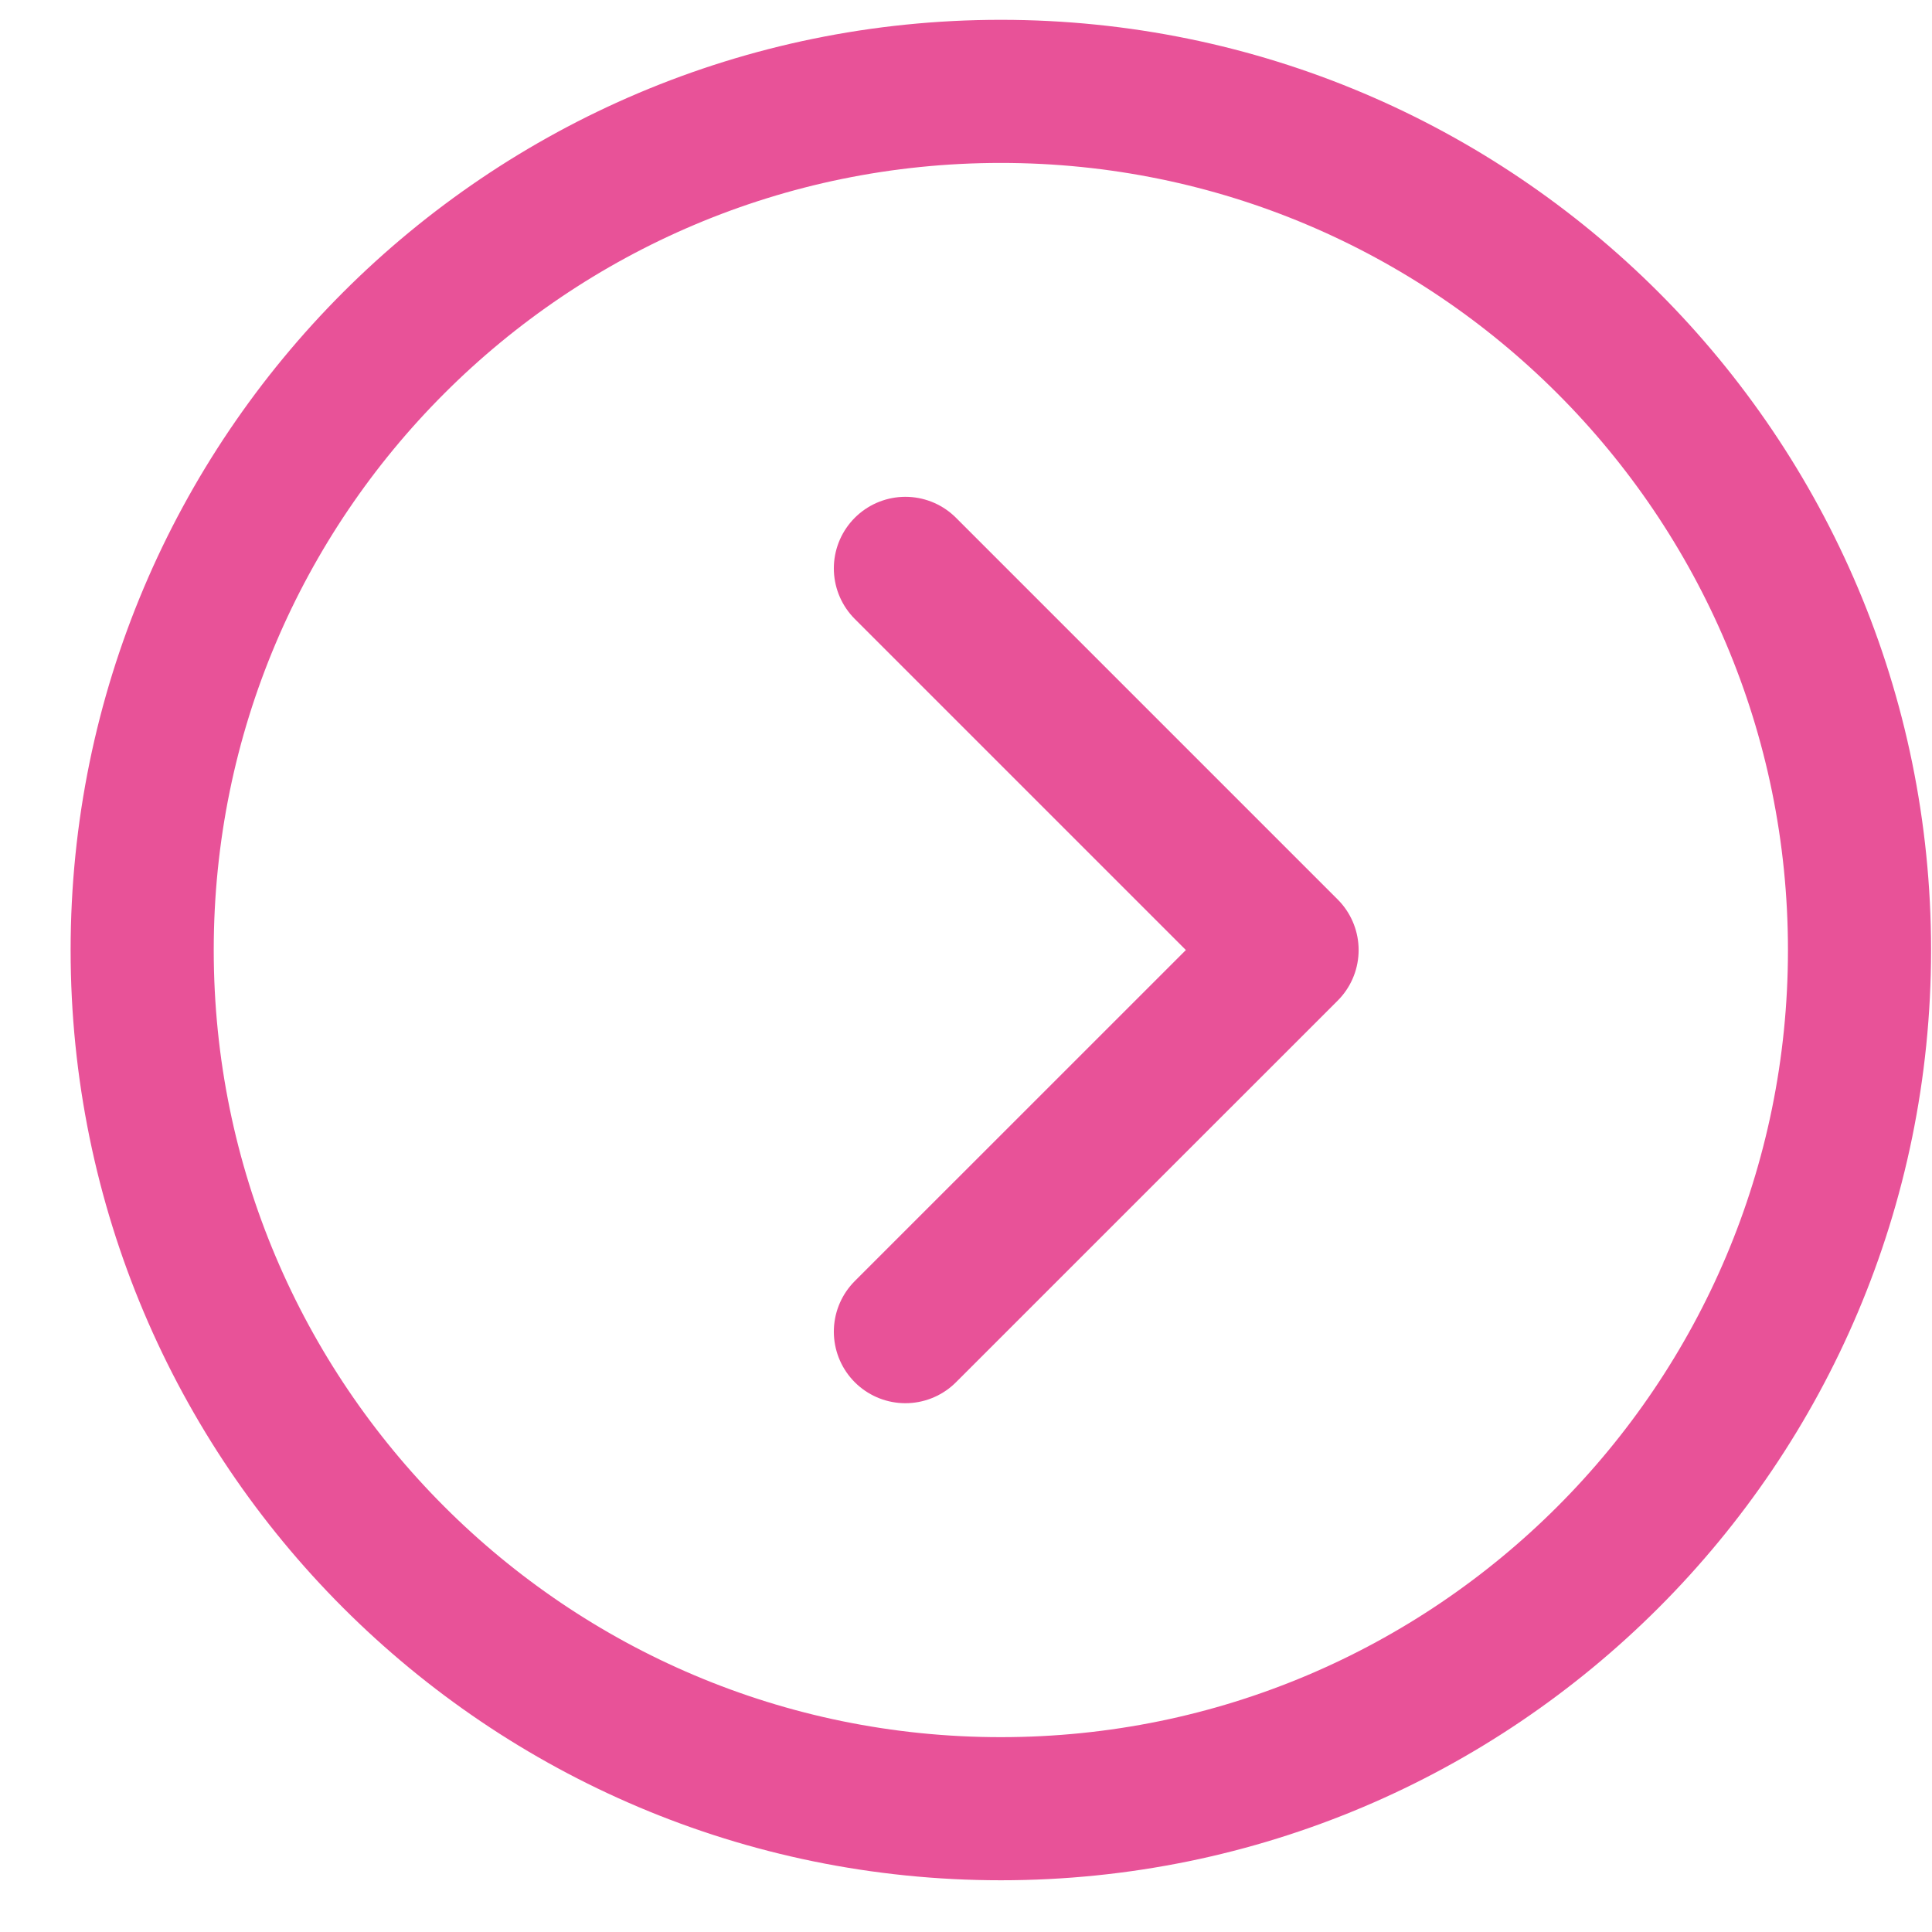 <svg width="27" height="27" viewBox="0 0 27 27" fill="none" xmlns="http://www.w3.org/2000/svg">
<path d="M1.987 13.277C1.987 19.903 7.36 25.277 13.987 25.277C20.614 25.277 25.987 19.903 25.987 13.277C25.987 6.65 20.614 1.277 13.987 1.277C7.36 1.277 1.987 6.65 1.987 13.277Z" stroke="#E85298" stroke-width="2" stroke-linecap="round" stroke-linejoin="round"/>
<path d="M12.653 18.61L17.987 13.277L12.653 7.943" stroke="#E85298" stroke-width="2" stroke-linecap="round" stroke-linejoin="round"/>
</svg>

